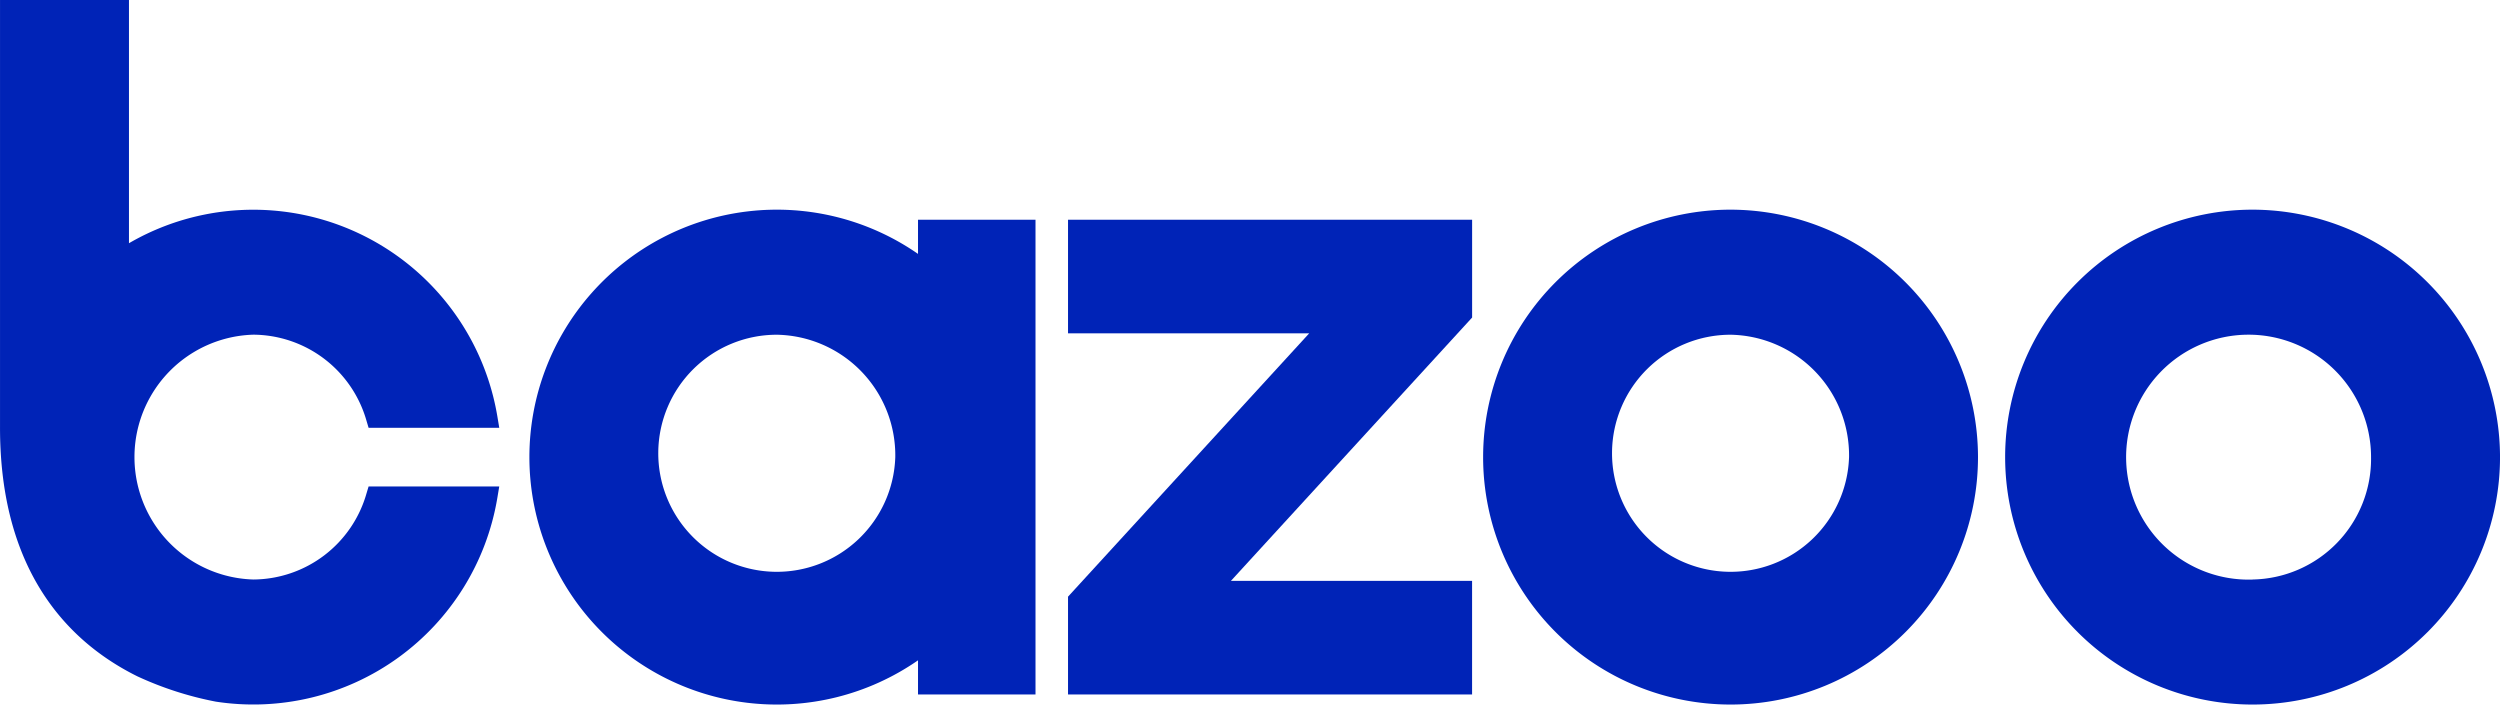 <svg xmlns="http://www.w3.org/2000/svg" width="141.935" height="40" viewBox="0 0 141.935 40"><g transform="translate(-120.264 -29.647)"><path d="M172.383,44.062a14.048,14.048,0,1,0,0,23.074v1.939h6.671V42.123h-6.671ZM171.093,55.6a6.73,6.73,0,1,1-6.726-6.949A6.848,6.848,0,0,1,171.093,55.6Z" fill="#0023b7"/><path d="M218.516,41.551A14.048,14.048,0,1,0,232.563,55.6,14.063,14.063,0,0,0,218.516,41.551ZM225.242,55.6a6.73,6.73,0,1,1-6.726-6.949A6.848,6.848,0,0,1,225.242,55.6Z" fill="#0023b7"/><path d="M248.151,41.551A14.048,14.048,0,1,0,262.2,55.6,14.064,14.064,0,0,0,248.151,41.551Zm0,21a6.953,6.953,0,1,1,6.727-6.949A6.849,6.849,0,0,1,248.151,62.548Z" fill="#0023b7"/><path d="M180.9,48.571h13.693L180.9,63.523v5.553H203.84V62.627H190.147l13.695-14.952V42.123H180.9Z" fill="#0023b7"/><path d="M141.071,57.663a6.723,6.723,0,0,1-6.424,4.885,6.953,6.953,0,0,1,0-13.9,6.723,6.723,0,0,1,6.424,4.886l.119.4h7.419l-.108-.647a14.049,14.049,0,0,0-20.915-9.831V29.647h-7.321V53.841c-.026,8.285,3.918,12.279,7.79,14.2a19.2,19.2,0,0,0,4.468,1.442A14.043,14.043,0,0,0,148.5,57.914l.108-.647H141.19Z" fill="#0023b7"/></g></svg>